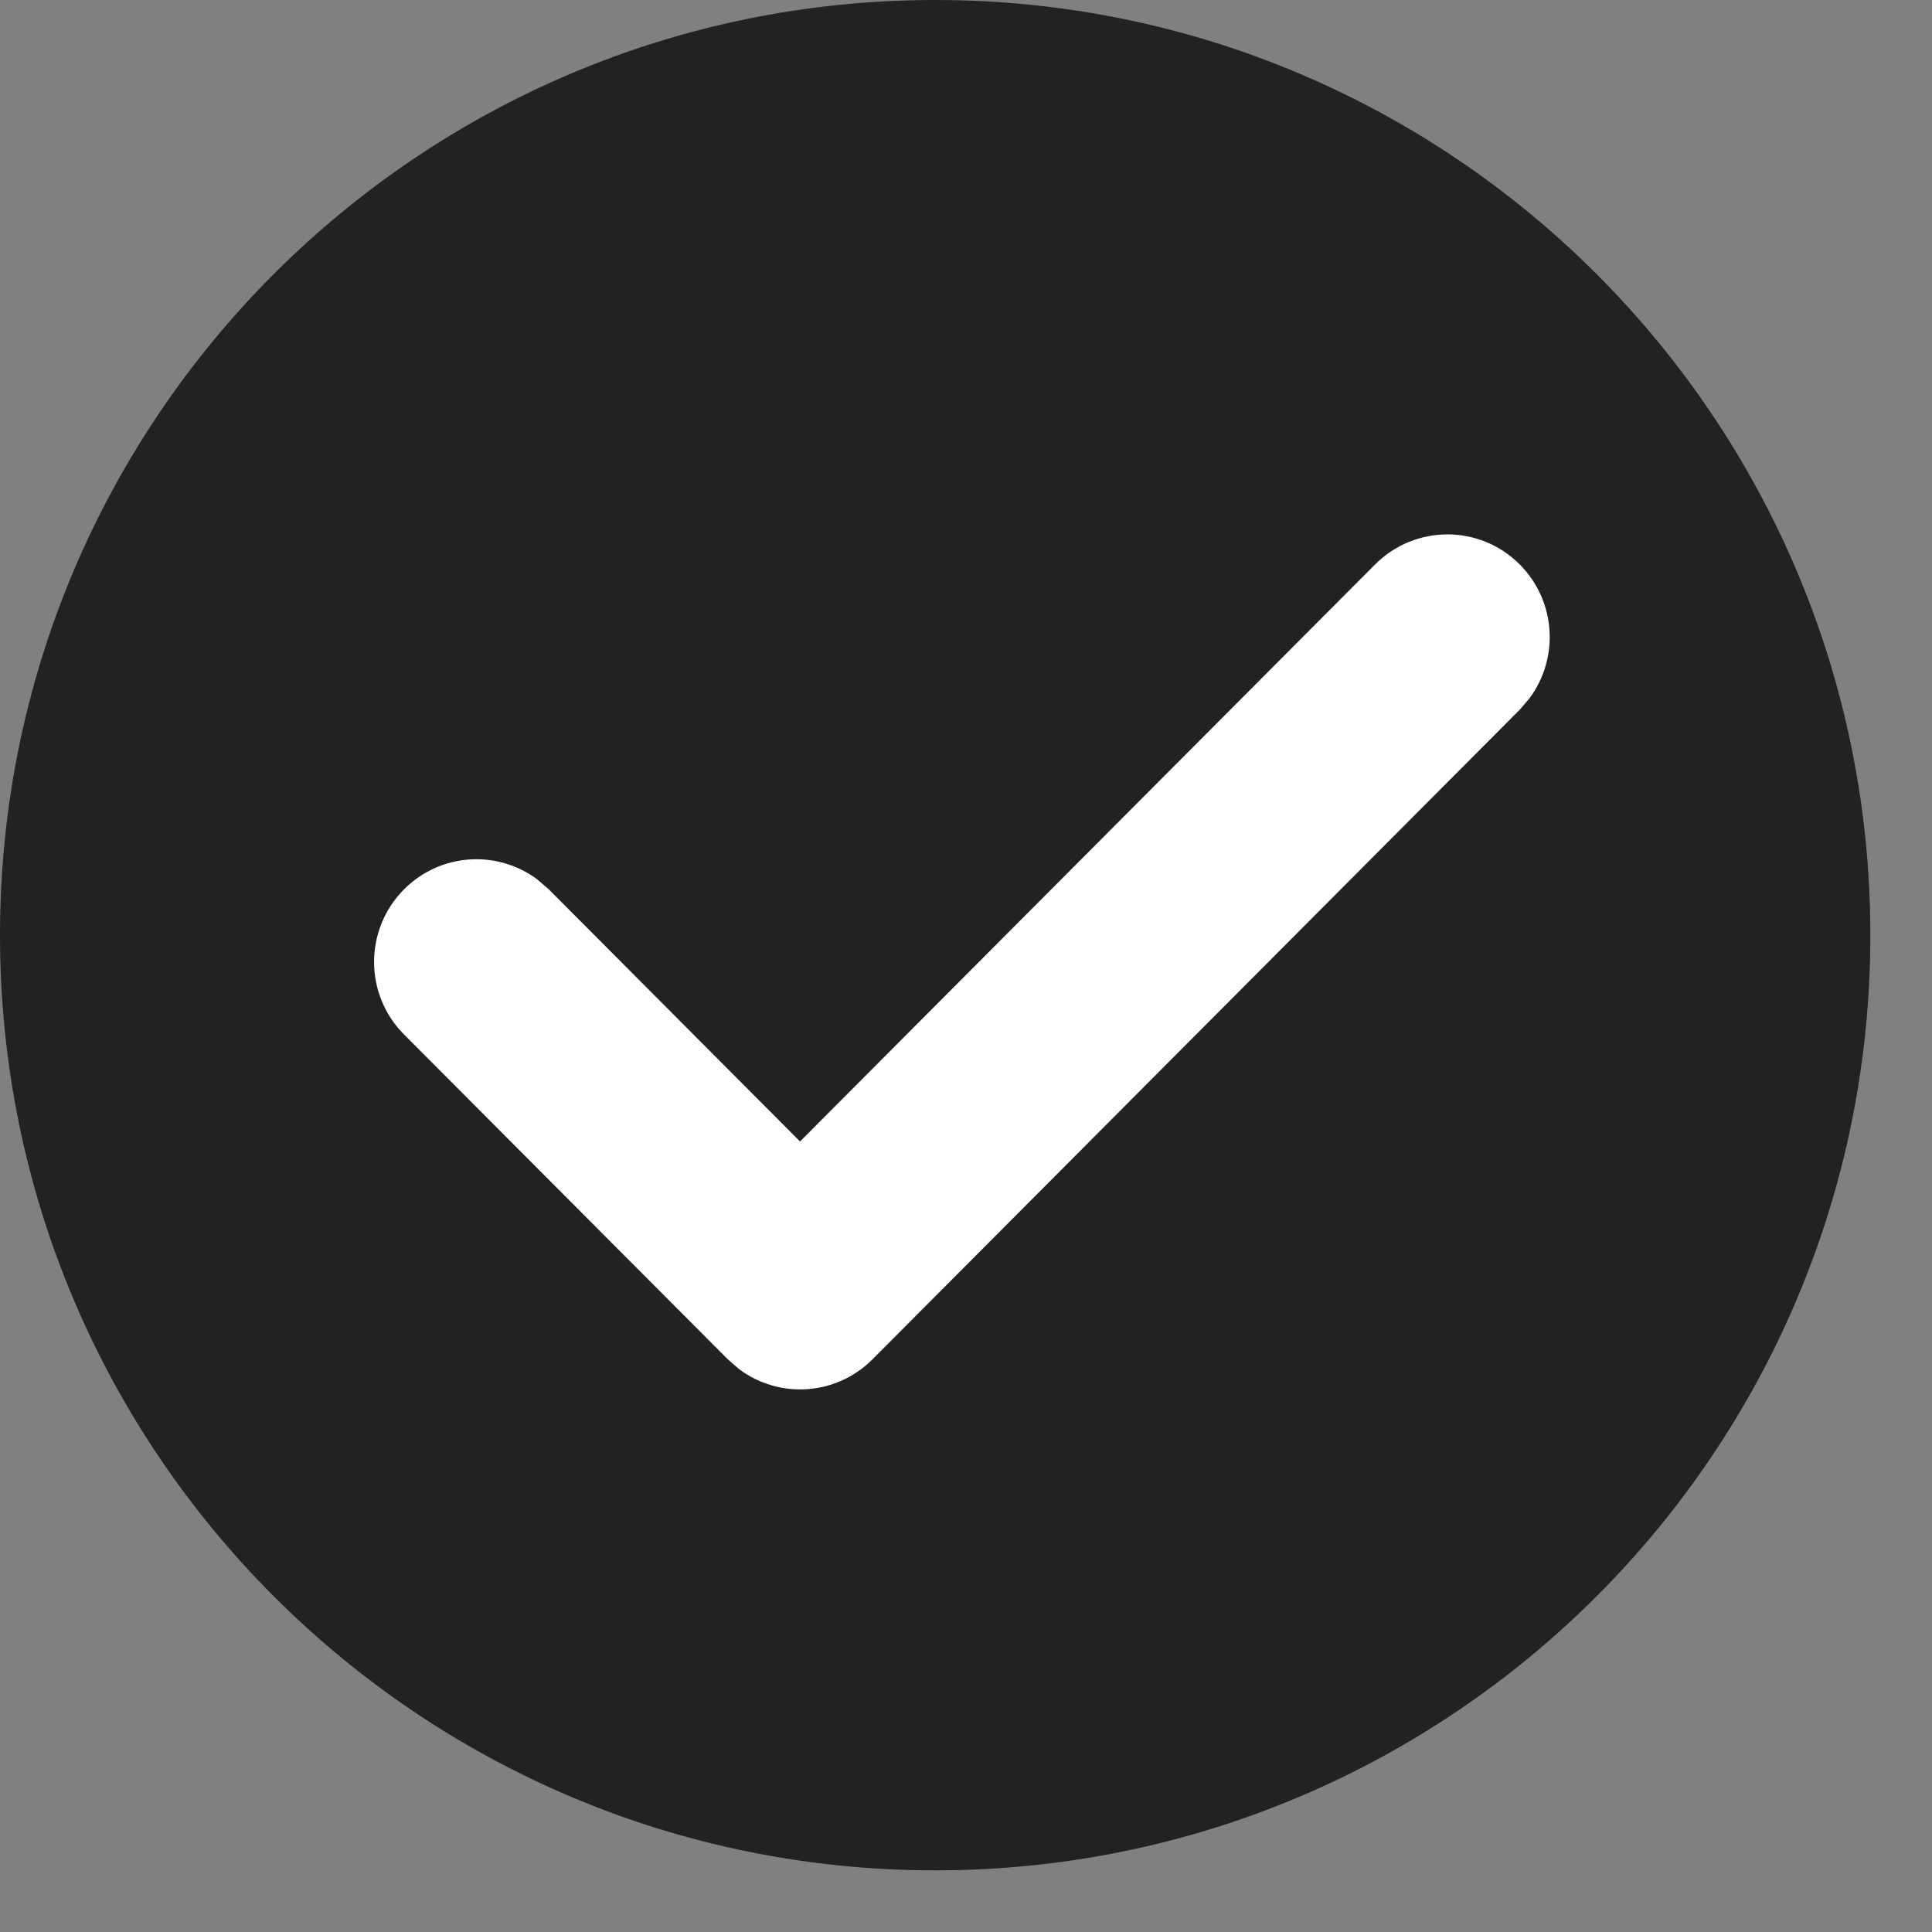 <svg width="22" height="22" viewBox="0 0 22 22" fill="none" xmlns="http://www.w3.org/2000/svg">
<rect x="0" y="0" width="22" height="22" fill="#808080" stroke="none"/>
<path d="M21.298 10.649C21.298 16.53 16.53 21.298 10.649 21.298C4.768 21.298 0 16.53 0 10.649C0 4.768 4.768 0 10.649 0C16.53 0 21.298 4.768 21.298 10.649Z" fill="#222222"/>
<path d="M15.658 6.428C16.113 5.971 16.851 5.971 17.306 6.428C17.719 6.843 17.757 7.492 17.418 7.95L17.306 8.081L9.935 15.479C9.521 15.894 8.874 15.932 8.418 15.592L8.288 15.479L4.601 11.78C4.146 11.324 4.146 10.583 4.601 10.127C5.014 9.712 5.661 9.674 6.117 10.013L6.248 10.126L9.11 12.998L15.658 6.428Z" fill="white"/>
</svg>
